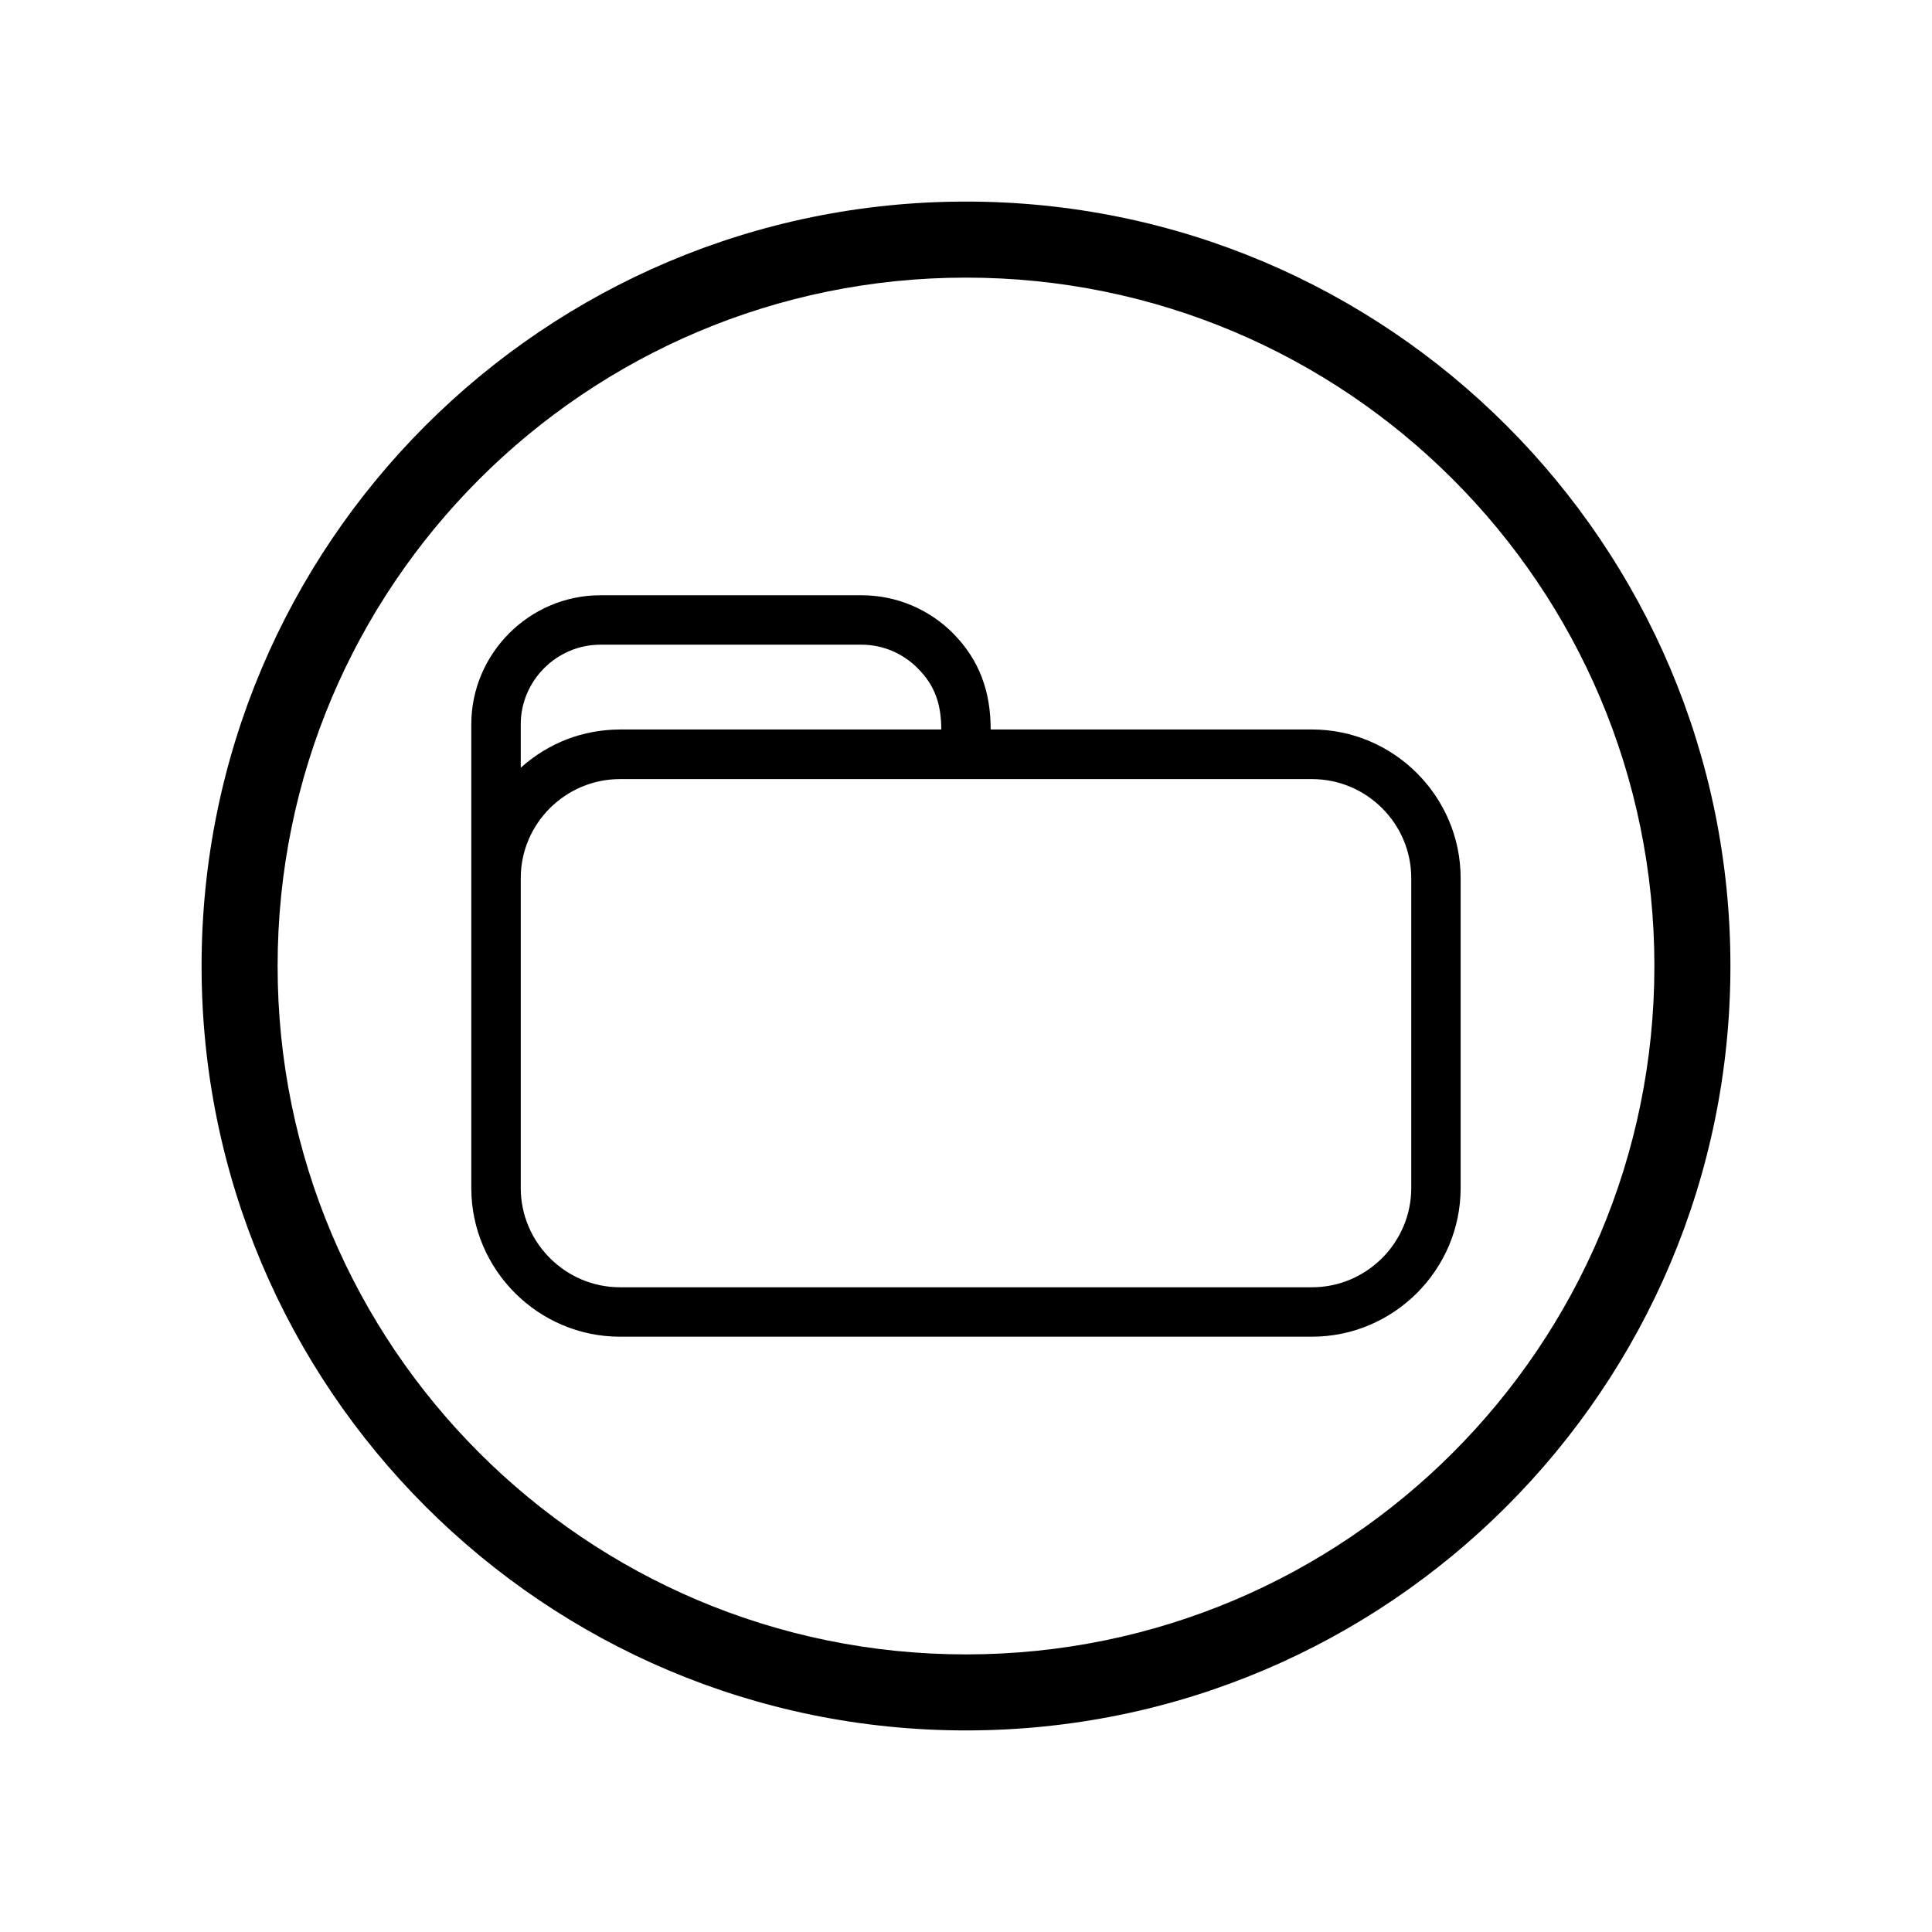 <?xml version="1.0" encoding="UTF-8"?>
<!-- Uploaded to: ICON Repo, www.iconrepo.com, Generator: ICON Repo Mixer Tools -->
<svg fill="#000000" width="800px" height="800px" version="1.1" viewBox="144 144 512 512" xmlns="http://www.w3.org/2000/svg">
 <g>
  <path d="m400 197.42c111.85 0 202.58 90.734 202.58 202.58s-90.734 202.58-202.58 202.58-202.58-90.734-202.58-202.58 90.734-202.58 202.58-202.58zm0 20.152c-100.76 0-182.43 81.668-182.43 182.43s81.668 182.43 182.43 182.43 182.43-81.668 182.43-182.43-81.668-182.43-182.43-182.43z"/>
  <path d="m308.3 337.32h85.145c0-6.449-1.562-11.586-6.246-16.223-3.777-3.828-9.07-6.246-14.863-6.246h-69.223c-11.586 0-21.109 9.523-21.109 21.109v11.488c7.406-6.602 16.426-10.078 26.301-10.125zm98.242 0h85.145c21.664 0 39.398 17.734 39.398 39.398v82.121c0 21.664-17.734 39.398-39.398 39.398h-183.39c-21.664 0-39.398-17.734-39.398-39.398v-122.88c0-18.793 15.418-34.207 34.207-34.207h69.223c9.422 0 17.984 3.828 24.184 10.027 7.106 7.152 10.027 15.566 10.027 25.543zm85.145 13.148h-183.38c-14.461 0-26.301 11.789-26.301 26.25v82.121c0 14.461 11.84 26.301 26.301 26.301h183.39c14.461 0 26.301-11.84 26.301-26.301v-82.121c0-14.461-11.84-26.25-26.301-26.25z"/>
 </g>
</svg>